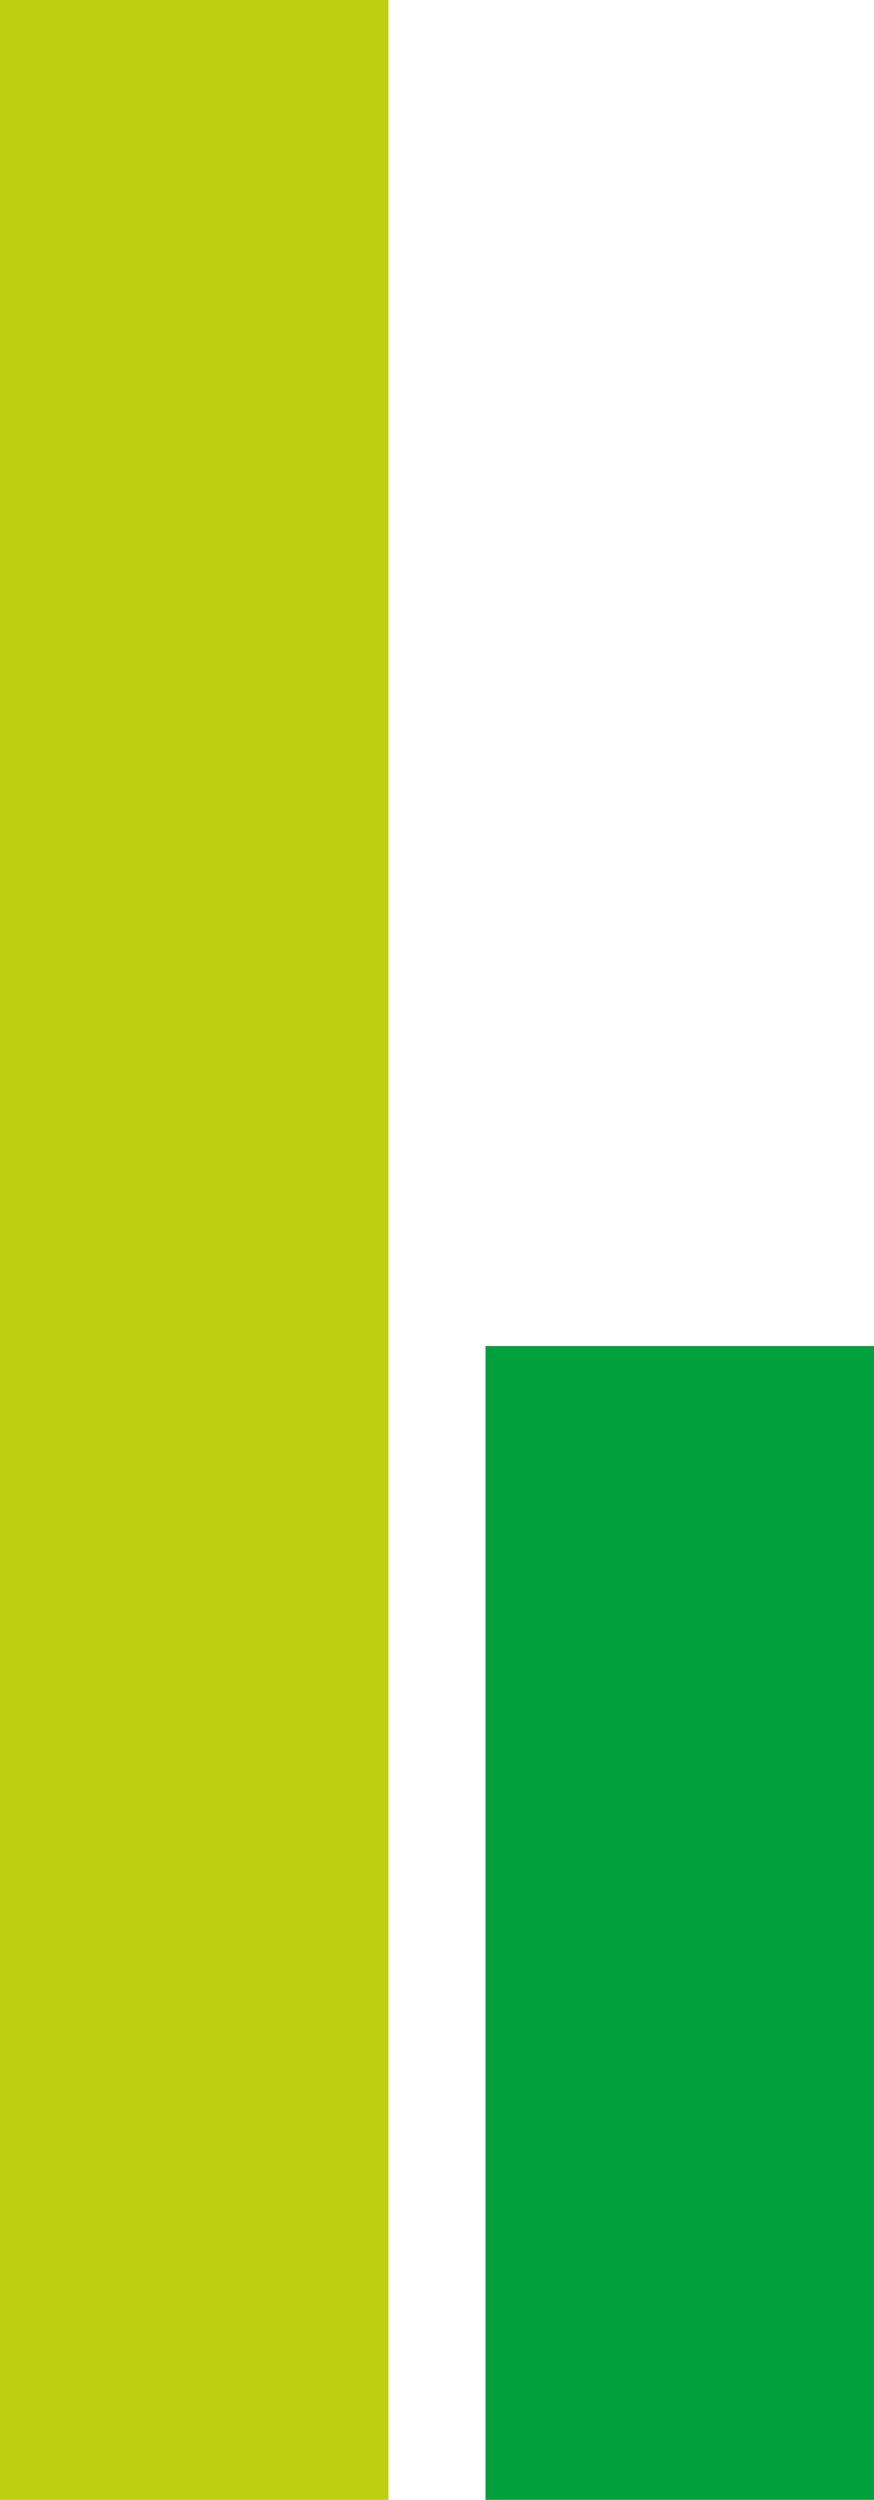 <?xml version="1.0" encoding="UTF-8"?>
<svg id="Laag_2" data-name="Laag 2" xmlns="http://www.w3.org/2000/svg" viewBox="0 0 67.63 193.22">
  <defs>
    <style>
      .cls-1 {
        fill: #bdcf10;
      }

      .cls-1, .cls-2 {
        stroke-width: 0px;
      }

      .cls-2 {
        fill: #00a03c;
      }
    </style>
  </defs>
  <g id="popups_1" data-name="popups 1">
    <g>
      <rect class="cls-2" x="37.57" y="104.04" width="30.06" height="89.18"/>
      <rect class="cls-1" width="30.06" height="193.22"/>
    </g>
  </g>
</svg>
